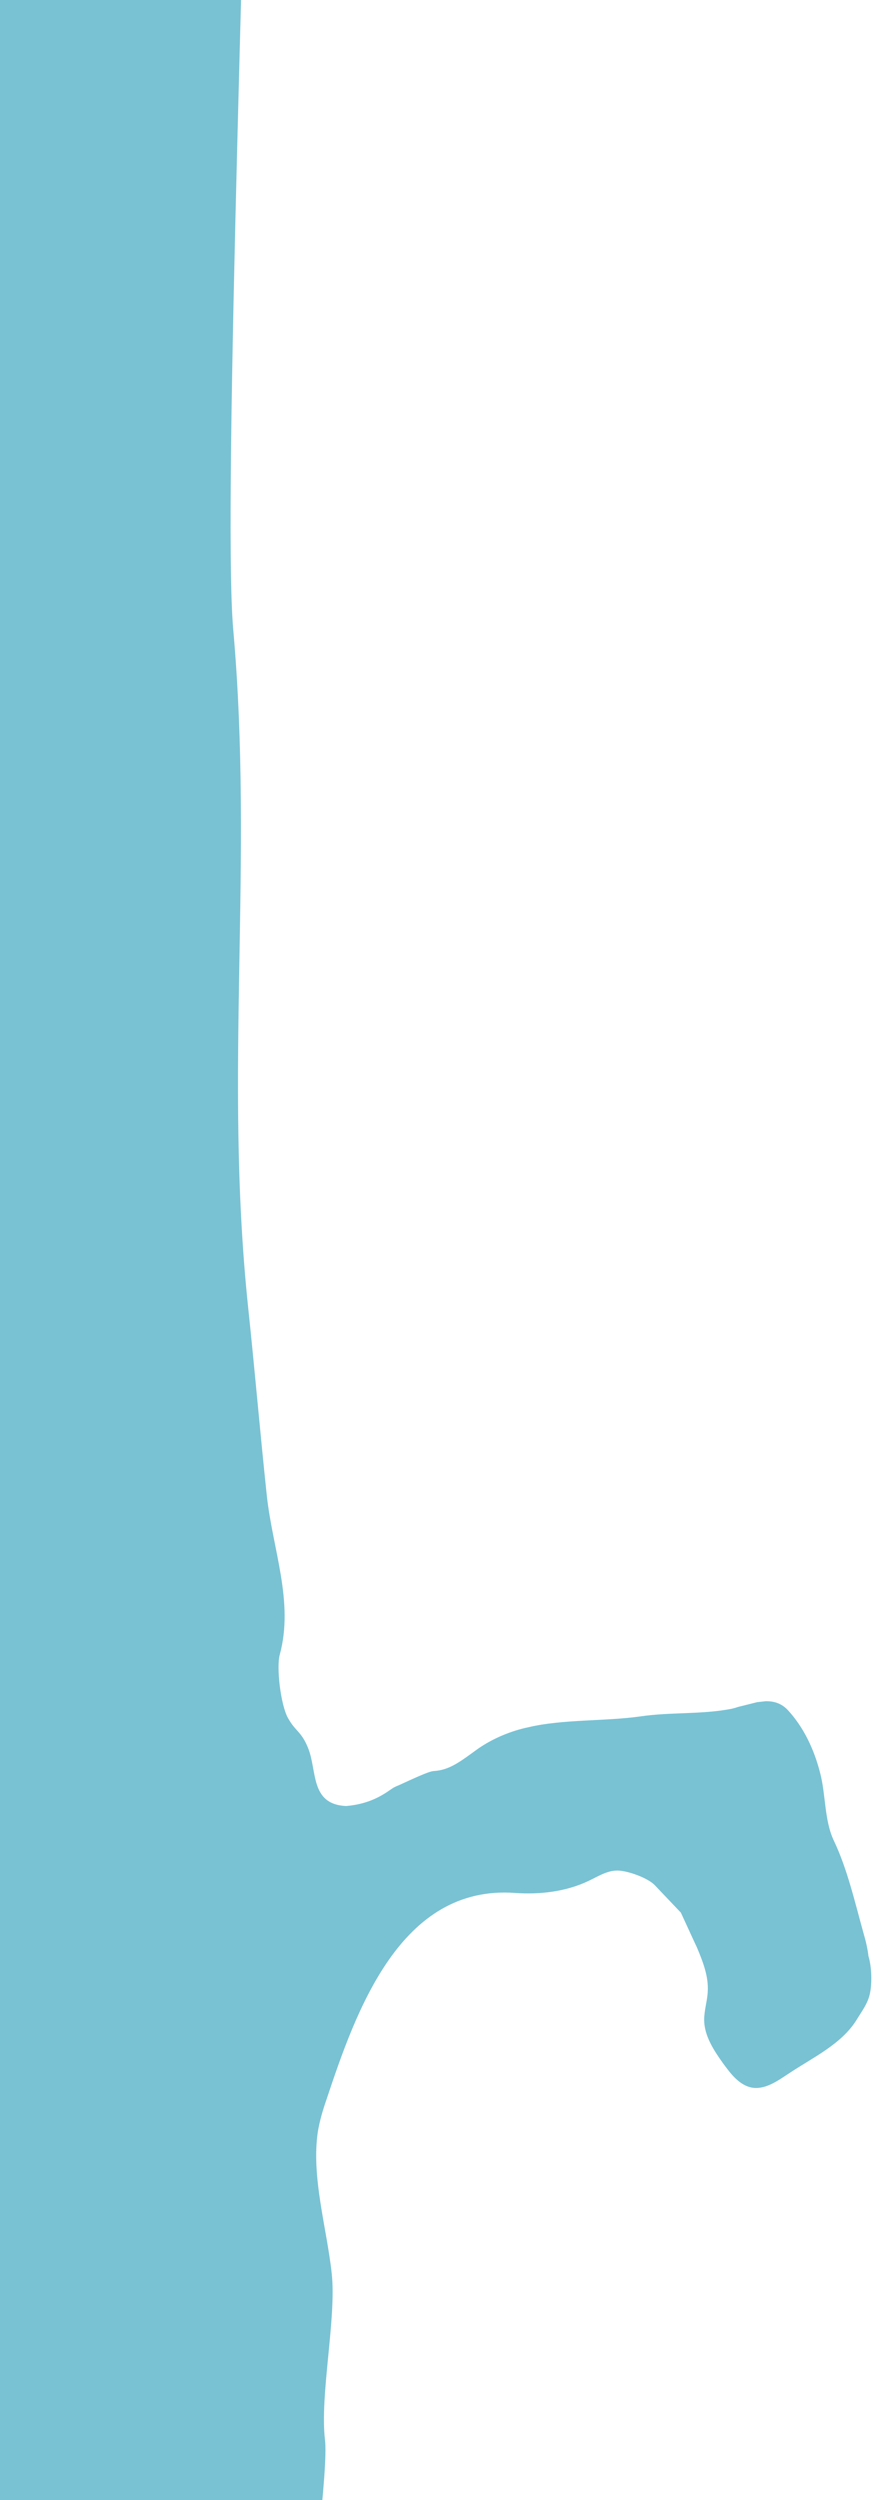 <?xml version="1.0" encoding="UTF-8"?> <svg xmlns="http://www.w3.org/2000/svg" width="412" height="1179" viewBox="0 0 412 1179" fill="none"> <path d="M409.859 942.566C408.592 946.158 406.056 949.538 404.155 952.708C396.972 964.117 383.662 970.245 372.254 977.851C367.394 981.021 361.69 985.246 355.563 984.613C349.014 983.767 344.789 977.851 341.197 972.992C336.972 967.075 332.324 960.103 332.324 952.496C332.324 948.059 333.803 943.622 334.014 939.185C334.437 932.001 331.69 925.029 328.944 918.479C328.31 917.211 324.085 907.914 321.338 901.998L309.085 889.109C305.704 885.517 295.986 882.137 291.338 882.137C286.479 882.137 282.254 884.883 277.817 886.996C267.254 892.067 254.789 893.546 243.169 892.701C188.873 888.687 167.958 948.482 154.014 990.317C152.324 995.177 150.845 1000.25 150 1005.32C146.831 1026.66 154.225 1050.75 156.549 1072.09C158.873 1093.22 150.845 1129.56 153.38 1150.69C156.549 1176.04 123.592 1391.35 123.592 1417.12C123.592 1417.12 -111.972 1470.16 -113.028 1355.22C-114.296 1221.89 -114.084 64.443 -115.563 -90.644C-117.042 -271.297 116.831 -157.623 116.831 -158.468C118.099 -98.039 104.789 236.856 110.07 296.863C119.789 406.522 105.634 506.251 117.042 615.911C120.211 645.703 122.747 675.495 125.916 705.287C128.662 730.642 138.803 755.363 132.042 780.295C130.352 786.211 132.465 803.959 135.845 810.087C139.437 816.637 142.183 816.425 145.352 824.243C149.789 835.019 146.197 850.866 163.31 851.711C170.704 851.077 177.254 848.964 183.803 844.316C184.437 843.893 185.07 843.471 185.704 843.048C186.549 842.625 187.394 842.203 188.028 841.992C195.423 838.611 202.183 835.442 204.507 835.23C212.324 834.808 217.394 830.582 225.634 824.666C232.606 819.806 241.268 816.214 249.507 814.524C265.563 810.721 285.845 811.777 302.113 809.453C316.479 807.34 331.056 808.608 345.211 805.861L346.901 805.438L347.535 805.227L348.169 805.016L349.859 804.593L357.465 802.692H357.676L361.479 802.269C365.071 802.269 368.662 803.114 371.831 806.495C379.437 814.735 384.296 825.3 387.042 836.075C389.789 846.429 388.944 858.472 393.592 868.192C399.93 881.503 403.521 897.35 407.535 911.717C408.592 915.309 409.437 918.901 409.859 922.493C411.549 927.987 411.761 937.495 409.859 942.566Z" fill="#78C2D4"></path> </svg> 